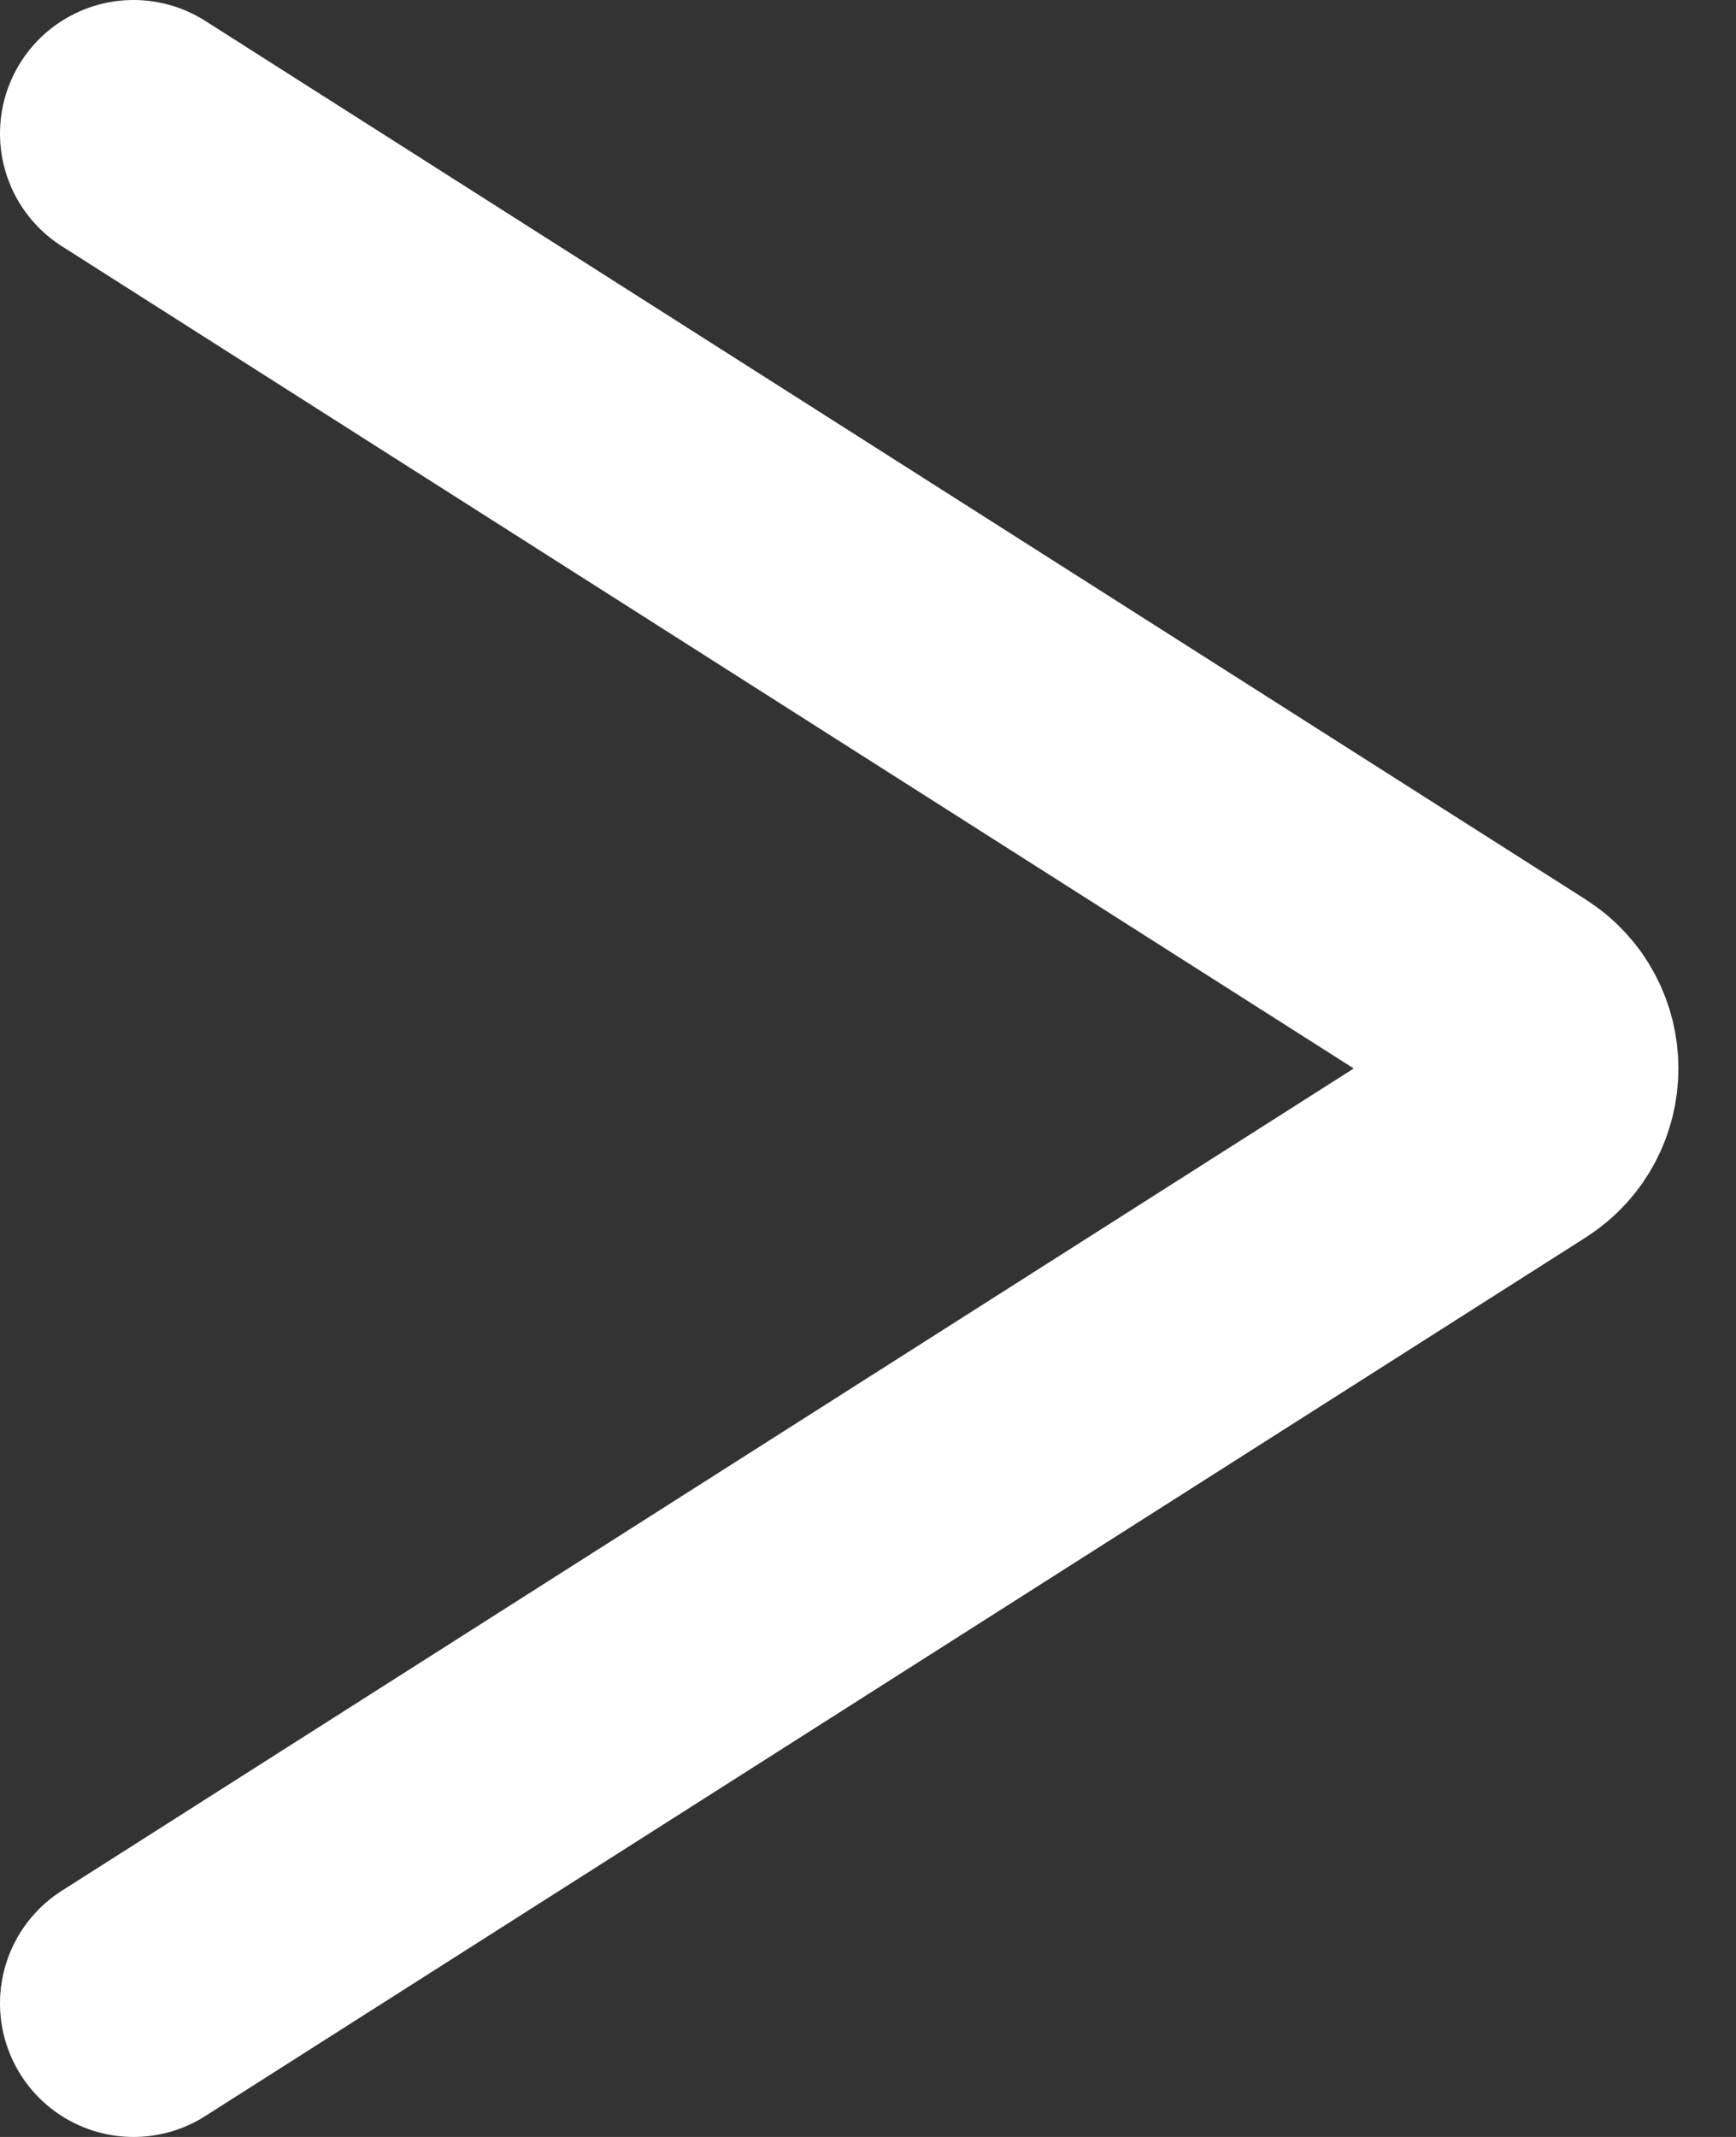 <?xml version="1.0" encoding="UTF-8"?> <svg xmlns="http://www.w3.org/2000/svg" width="13" height="16" viewBox="0 0 13 16" fill="none"><rect x="0" y="0" width="13" height="16" fill="#333333" stroke="none"/><path d="M1 1L11.337 7.578C11.646 7.775 11.646 8.225 11.337 8.422L1 15" stroke="white" stroke-width="2" stroke-linecap="round"></path></svg> 